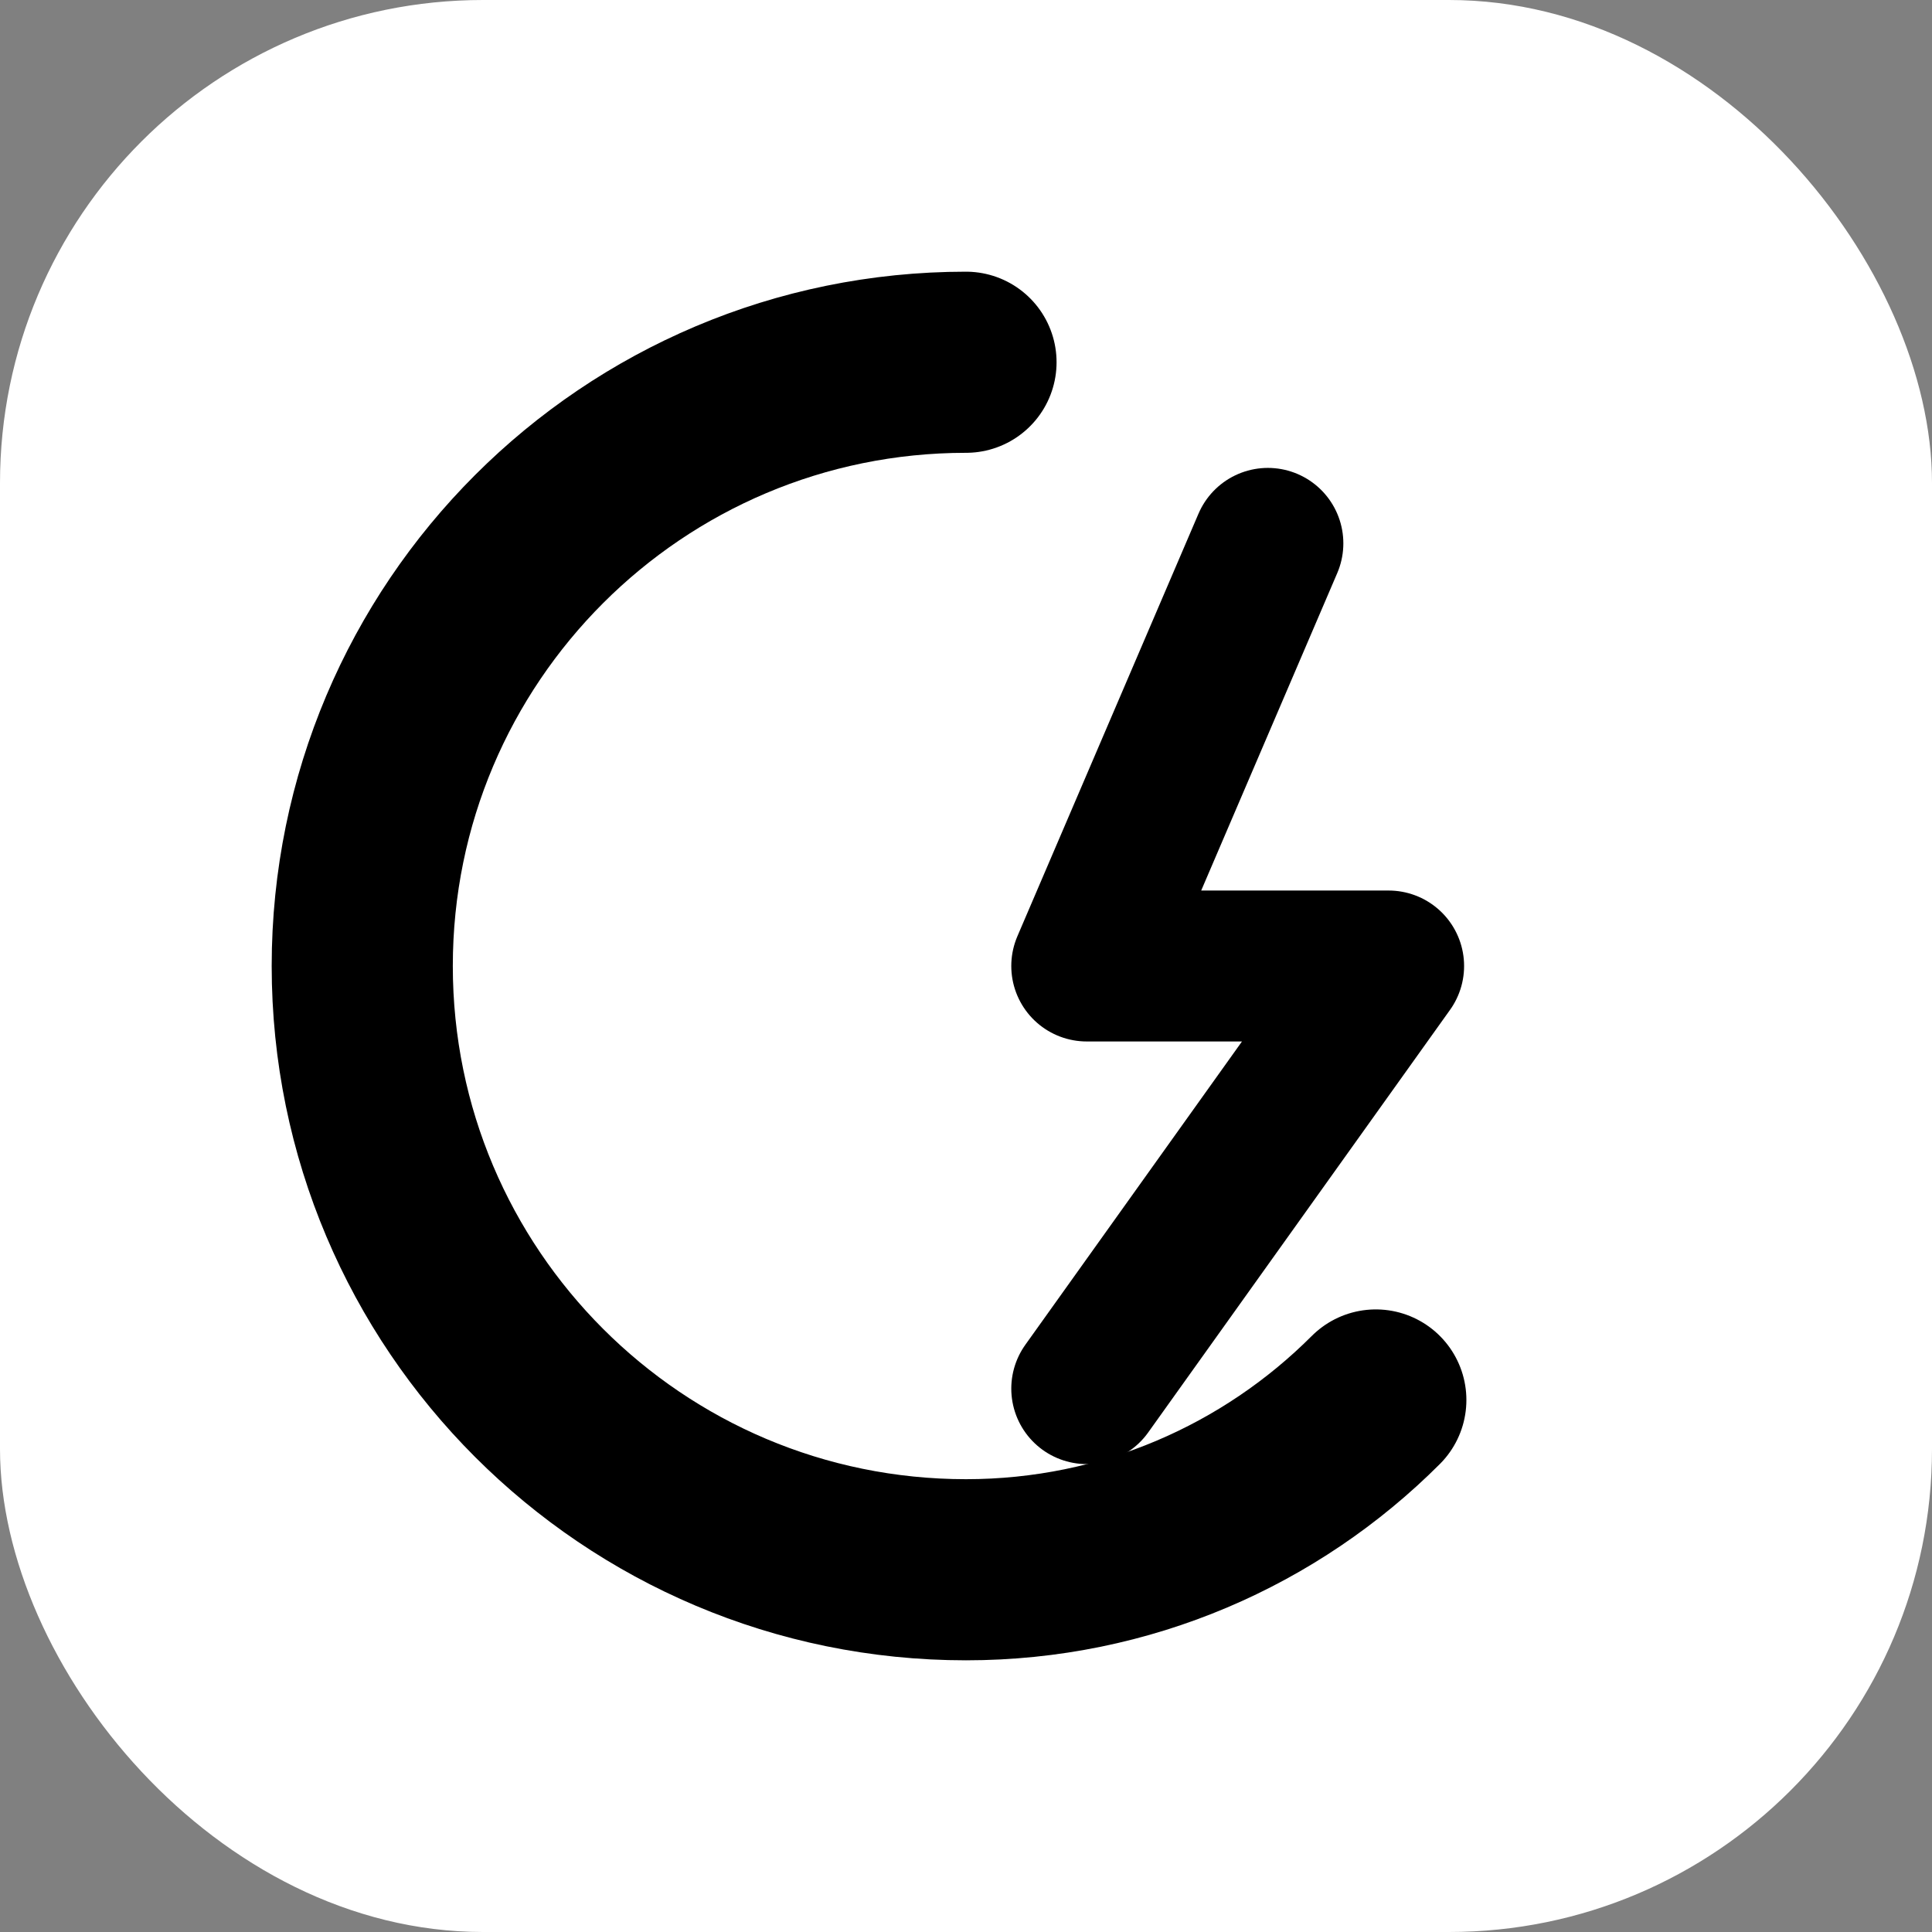 <svg width="32" height="32" viewBox="0 0 32 32" fill="none" xmlns="http://www.w3.org/2000/svg">
  <rect x="0" y="0" width="32" height="32" fill="#808080" stroke="none"/>
  <!-- Background -->
  <rect width="32" height="32" rx="8" fill="white"/>

  <!-- C shape -->
  <path d="M16 6C10.477 6 6 10.477 6 16C6 21.523 10.477 26 16 26C18.651 26 21.051 24.926 22.788 23.188" stroke="black" stroke-width="3" stroke-linecap="round"/>

  <!-- Spark/Lightning bolt -->
  <path d="M21 9L18 16H23L18 23" stroke="black" stroke-width="2.5" stroke-linecap="round" stroke-linejoin="round"/>
</svg>
